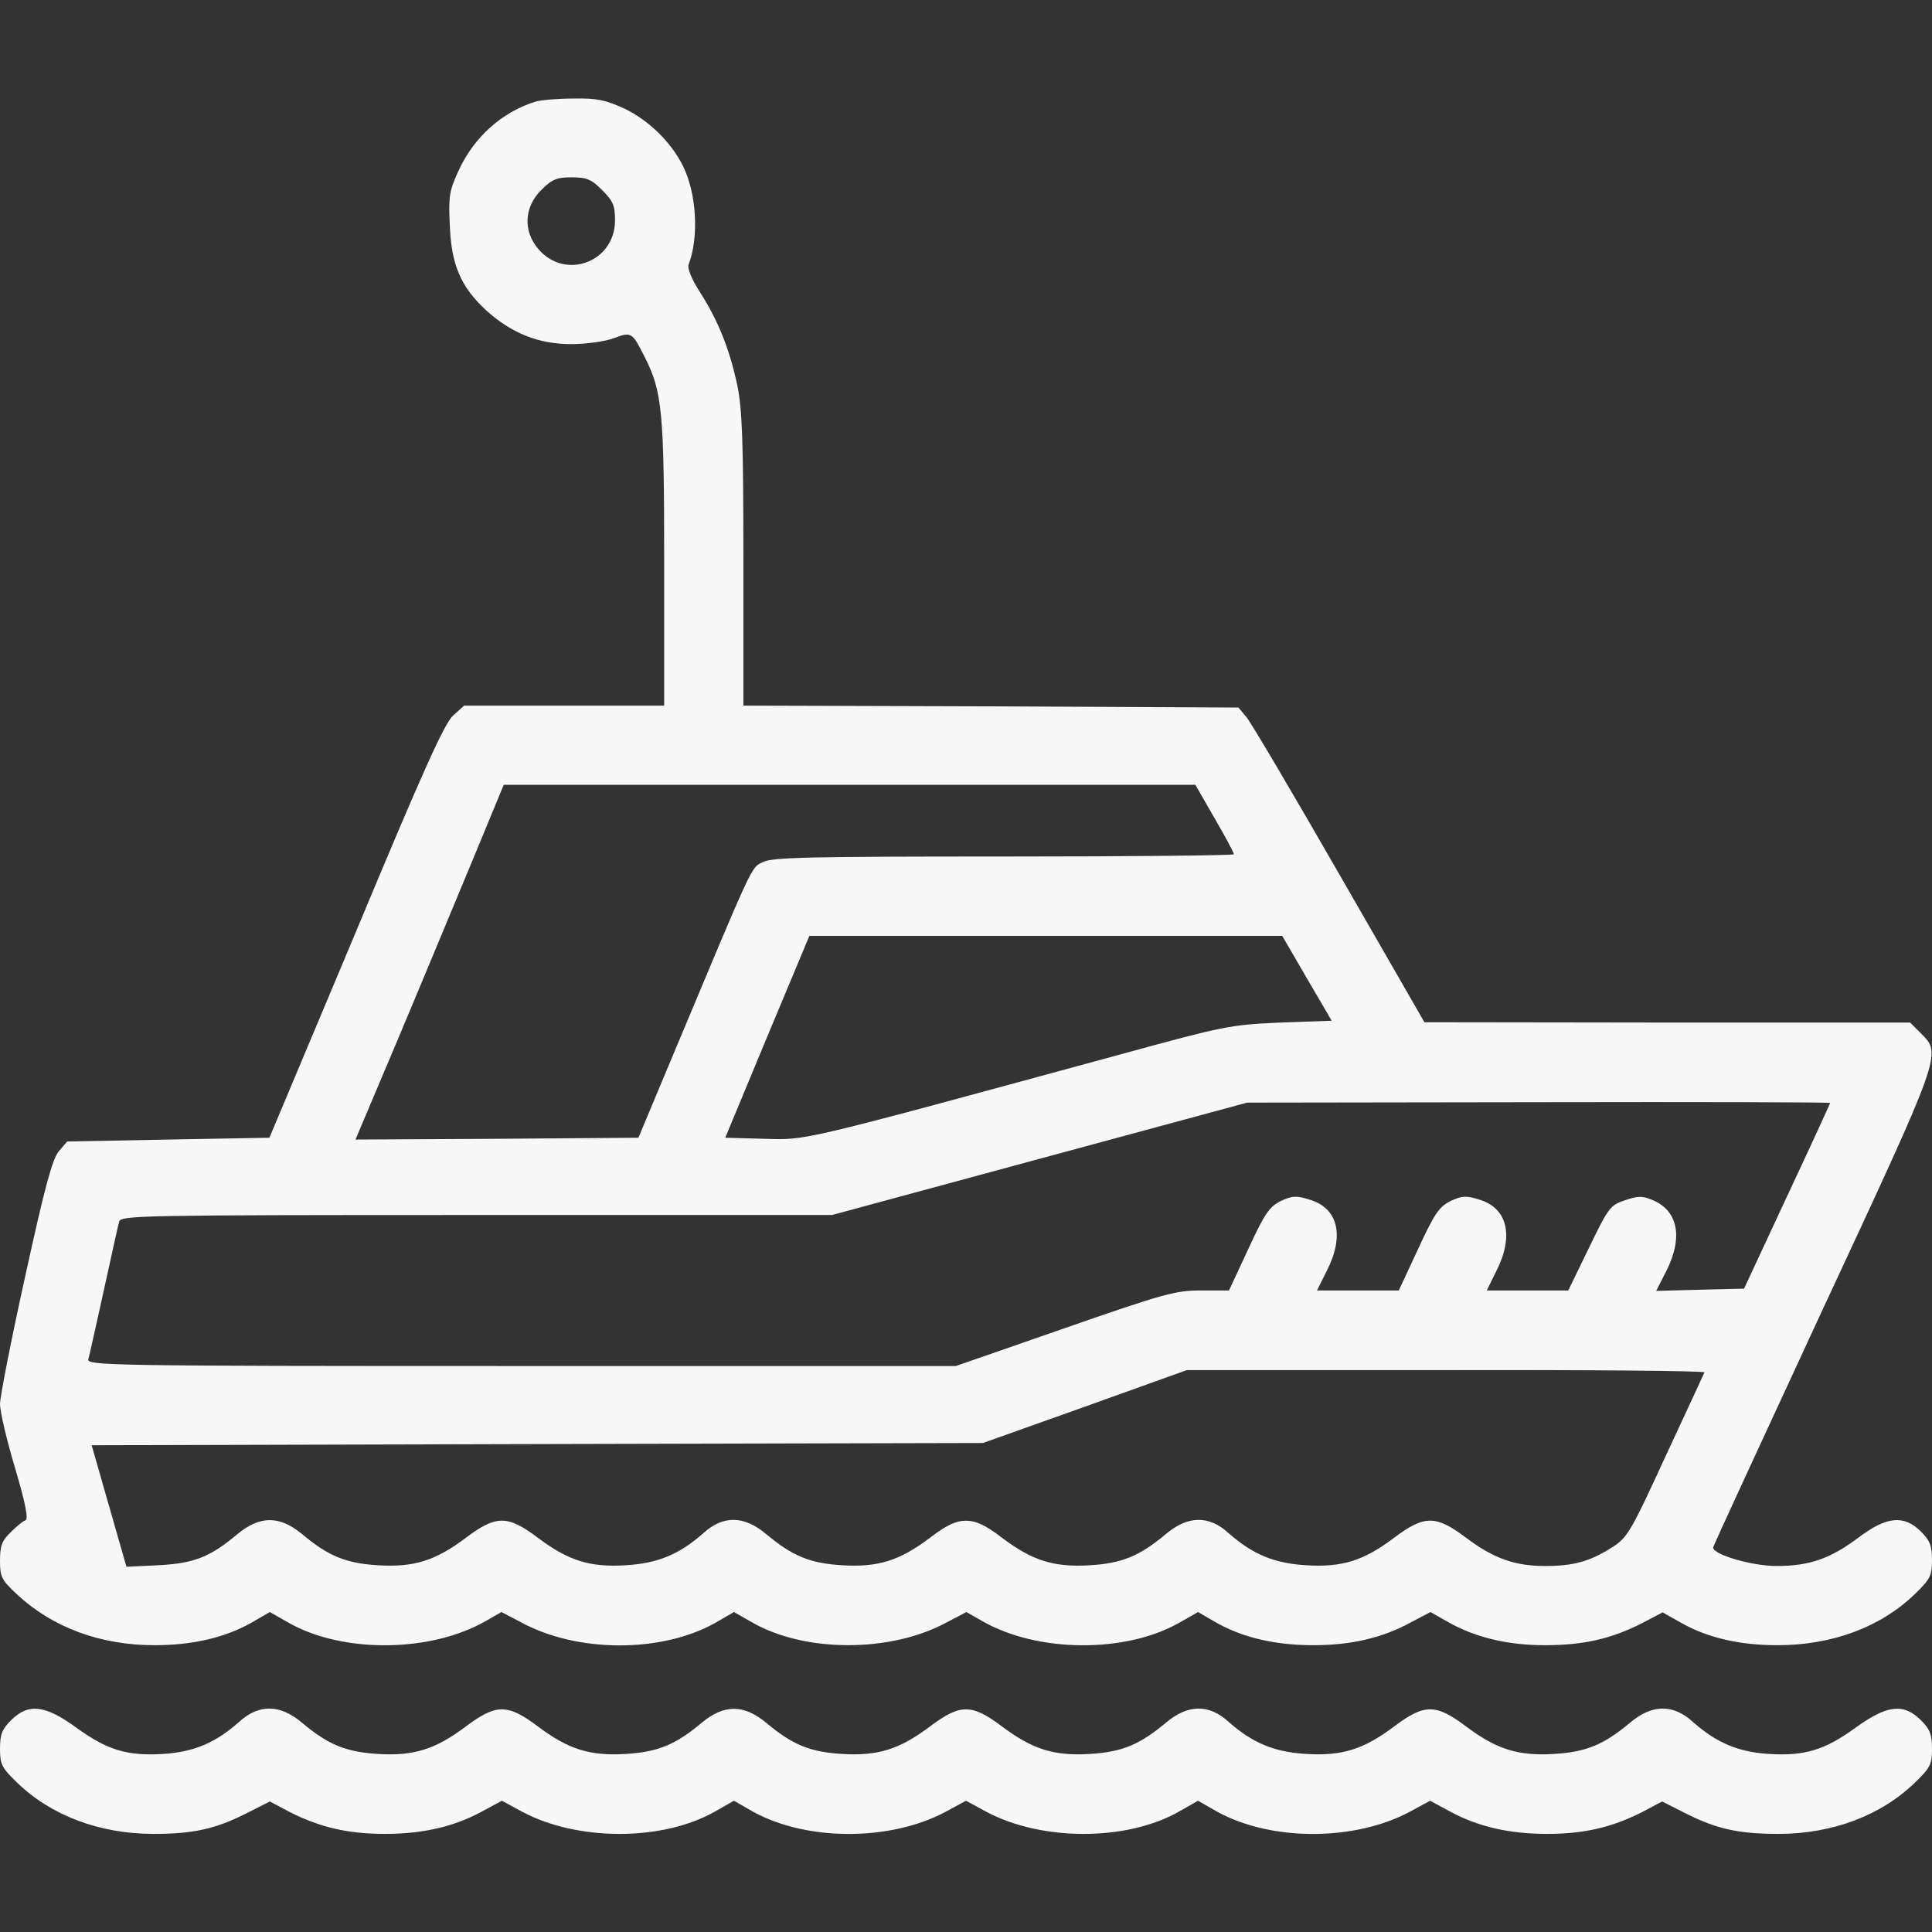 <?xml version="1.0" encoding="UTF-8"?>
<svg xmlns="http://www.w3.org/2000/svg" width="18" height="18" viewBox="0 0 18 18" fill="none">
  <rect x="0" y="0" width="18" height="18" fill="#333333" stroke="none"/>
  <g clip-path="url(#clip0_888_3499)">
    <path d="M4.992 0.946C4.676 1.044 4.416 1.276 4.271 1.593C4.187 1.775 4.177 1.832 4.191 2.102C4.205 2.468 4.293 2.672 4.528 2.89C4.764 3.104 5.017 3.206 5.319 3.206C5.46 3.206 5.639 3.182 5.72 3.15C5.885 3.09 5.889 3.094 6.008 3.329C6.17 3.649 6.188 3.836 6.188 5.245V6.574H5.256H4.324L4.219 6.669C4.138 6.746 3.938 7.189 3.315 8.684L2.51 10.6L1.568 10.617L0.626 10.635L0.548 10.726C0.489 10.796 0.418 11.053 0.236 11.886C0.105 12.477 0 13.015 0 13.082C0 13.152 0.063 13.419 0.141 13.679C0.239 14.013 0.267 14.154 0.236 14.165C0.214 14.171 0.151 14.224 0.098 14.277C0.018 14.354 0 14.403 0 14.541C0 14.692 0.014 14.72 0.158 14.854C0.489 15.163 0.935 15.328 1.441 15.328C1.793 15.328 2.092 15.258 2.338 15.121L2.514 15.019L2.686 15.117C3.189 15.405 4.011 15.398 4.525 15.103L4.672 15.019L4.859 15.117C5.379 15.398 6.159 15.402 6.662 15.121L6.838 15.019L7.01 15.117C7.502 15.398 8.297 15.398 8.817 15.117L9.004 15.019L9.151 15.103C9.664 15.398 10.487 15.405 10.99 15.117L11.162 15.019L11.338 15.121C11.584 15.258 11.883 15.328 12.234 15.328C12.586 15.328 12.878 15.261 13.141 15.117L13.328 15.019L13.475 15.103C13.736 15.254 14.041 15.328 14.393 15.328C14.755 15.328 15.012 15.268 15.296 15.124L15.49 15.022L15.666 15.121C15.908 15.258 16.207 15.328 16.559 15.328C17.072 15.328 17.525 15.159 17.845 14.847C17.982 14.713 18 14.681 18 14.537C18 14.403 17.982 14.354 17.898 14.27C17.74 14.112 17.578 14.126 17.314 14.326C17.051 14.523 16.857 14.59 16.552 14.59C16.32 14.59 15.961 14.484 15.961 14.418C15.961 14.403 16.422 13.409 16.98 12.203C18.098 9.802 18.091 9.823 17.898 9.629L17.796 9.527H15.532L13.271 9.524L12.48 8.149C12.044 7.39 11.654 6.729 11.612 6.68L11.538 6.592L9.232 6.581L6.926 6.574V5.217C6.926 4.117 6.915 3.814 6.87 3.593C6.799 3.259 6.694 2.992 6.525 2.728C6.444 2.602 6.402 2.5 6.416 2.464C6.514 2.208 6.49 1.796 6.36 1.54C6.247 1.318 6.043 1.121 5.818 1.012C5.643 0.932 5.565 0.914 5.344 0.918C5.2 0.918 5.041 0.932 4.992 0.946ZM5.611 1.772C5.713 1.874 5.73 1.916 5.73 2.053C5.73 2.443 5.263 2.616 5.013 2.317C4.873 2.152 4.883 1.93 5.041 1.772C5.143 1.67 5.186 1.652 5.326 1.652C5.467 1.652 5.509 1.67 5.611 1.772ZM11.317 7.625C11.415 7.794 11.496 7.945 11.496 7.959C11.496 7.97 10.529 7.98 9.352 7.98C7.534 7.98 7.189 7.987 7.105 8.033C6.996 8.086 7.024 8.03 6.279 9.809L5.948 10.6L4.63 10.61L3.312 10.617L3.716 9.661C3.938 9.134 4.247 8.388 4.405 8.009L4.693 7.312H7.917H11.137L11.317 7.625ZM12.175 9.113L12.407 9.51L11.925 9.527C11.461 9.548 11.405 9.559 10.441 9.823C7.421 10.645 7.523 10.621 7.123 10.61L6.757 10.6L7.147 9.661L7.541 8.719H9.742H11.946L12.175 9.113ZM17.051 10.276C17.051 10.28 16.872 10.673 16.65 11.145L16.249 12.006L15.841 12.016L15.43 12.027L15.525 11.841C15.683 11.528 15.634 11.278 15.395 11.18C15.303 11.141 15.261 11.141 15.138 11.183C15.001 11.229 14.984 11.254 14.804 11.626L14.611 12.023H14.231H13.852L13.94 11.844C14.108 11.514 14.045 11.254 13.781 11.176C13.658 11.137 13.62 11.141 13.514 11.19C13.409 11.243 13.366 11.303 13.212 11.637L13.032 12.023H12.649H12.27L12.361 11.841C12.53 11.51 12.466 11.254 12.199 11.176C12.076 11.137 12.037 11.141 11.932 11.19C11.827 11.243 11.784 11.303 11.63 11.637L11.45 12.023H11.19C10.951 12.023 10.846 12.052 9.918 12.375L8.905 12.727H4.855C1.012 12.727 0.805 12.723 0.823 12.663C0.833 12.632 0.896 12.343 0.967 12.023C1.037 11.704 1.1 11.415 1.111 11.38C1.129 11.324 1.318 11.32 4.44 11.32H7.752L9.686 10.796L11.619 10.273L14.337 10.269C15.827 10.266 17.051 10.269 17.051 10.276ZM15.88 12.786C15.873 12.804 15.711 13.152 15.518 13.567C15.188 14.284 15.163 14.326 15.012 14.421C14.811 14.548 14.66 14.59 14.393 14.59C14.115 14.59 13.915 14.52 13.658 14.326C13.377 14.115 13.271 14.115 12.99 14.326C12.706 14.541 12.505 14.604 12.168 14.583C11.869 14.565 11.672 14.481 11.45 14.287C11.264 14.115 11.067 14.119 10.86 14.294C10.617 14.498 10.452 14.565 10.157 14.583C9.819 14.604 9.619 14.541 9.334 14.326C9.179 14.207 9.091 14.168 9 14.168C8.909 14.168 8.821 14.207 8.666 14.326C8.381 14.541 8.181 14.604 7.843 14.583C7.548 14.565 7.383 14.498 7.14 14.294C6.933 14.119 6.736 14.115 6.55 14.287C6.328 14.481 6.131 14.565 5.832 14.583C5.495 14.604 5.295 14.541 5.01 14.326C4.729 14.115 4.623 14.115 4.342 14.326C4.057 14.541 3.857 14.604 3.519 14.583C3.224 14.565 3.059 14.498 2.816 14.294C2.605 14.119 2.422 14.119 2.211 14.294C1.955 14.509 1.807 14.565 1.477 14.583L1.178 14.597L1.016 14.031L0.854 13.465L5.006 13.454L9.158 13.444L10.107 13.106L11.057 12.765H13.475C14.808 12.762 15.887 12.772 15.88 12.786Z" fill="#F7F7F7"></path>
    <path d="M0.102 16.028C0.018 16.112 0 16.161 0 16.295C0 16.439 0.018 16.471 0.155 16.604C0.471 16.914 0.928 17.086 1.431 17.086C1.8 17.086 2.004 17.04 2.285 16.9L2.514 16.784L2.707 16.886C2.985 17.026 3.245 17.086 3.586 17.086C3.938 17.086 4.229 17.019 4.489 16.878L4.676 16.777L4.862 16.878C5.379 17.156 6.177 17.156 6.666 16.875L6.838 16.777L7.014 16.878C7.516 17.156 8.297 17.156 8.814 16.878L9 16.777L9.186 16.878C9.703 17.156 10.501 17.156 10.99 16.875L11.162 16.777L11.338 16.878C11.841 17.156 12.621 17.156 13.138 16.878L13.324 16.777L13.511 16.878C13.771 17.019 14.062 17.086 14.414 17.086C14.755 17.086 15.015 17.026 15.293 16.886L15.486 16.784L15.715 16.9C15.996 17.04 16.2 17.086 16.569 17.086C17.072 17.086 17.529 16.914 17.845 16.604C17.982 16.471 18 16.439 18 16.295C18 16.161 17.982 16.112 17.898 16.028C17.736 15.866 17.582 15.884 17.29 16.095C17.002 16.305 16.815 16.362 16.478 16.341C16.193 16.323 15.989 16.235 15.775 16.045C15.588 15.873 15.391 15.877 15.184 16.052C14.941 16.256 14.776 16.323 14.481 16.341C14.143 16.362 13.943 16.298 13.658 16.084C13.377 15.873 13.271 15.873 12.99 16.084C12.706 16.298 12.505 16.362 12.168 16.341C11.869 16.323 11.672 16.239 11.45 16.045C11.264 15.873 11.067 15.877 10.86 16.052C10.617 16.256 10.452 16.323 10.157 16.341C9.819 16.362 9.619 16.298 9.334 16.084C9.053 15.873 8.947 15.873 8.666 16.084C8.381 16.298 8.181 16.362 7.843 16.341C7.548 16.323 7.383 16.256 7.14 16.052C6.929 15.877 6.746 15.877 6.536 16.052C6.293 16.256 6.128 16.323 5.832 16.341C5.495 16.362 5.295 16.298 5.01 16.084C4.729 15.873 4.623 15.873 4.342 16.084C4.057 16.298 3.857 16.362 3.519 16.341C3.224 16.323 3.059 16.256 2.816 16.052C2.609 15.877 2.412 15.873 2.225 16.045C2.011 16.235 1.807 16.323 1.522 16.341C1.185 16.362 0.998 16.305 0.71 16.095C0.418 15.884 0.264 15.866 0.102 16.028Z" fill="#F7F7F7"></path>
  </g>
  <defs>
    <clipPath id="clip0_888_3499">
      <rect width="18" height="18" fill="white"></rect>
    </clipPath>
  </defs>
</svg>
